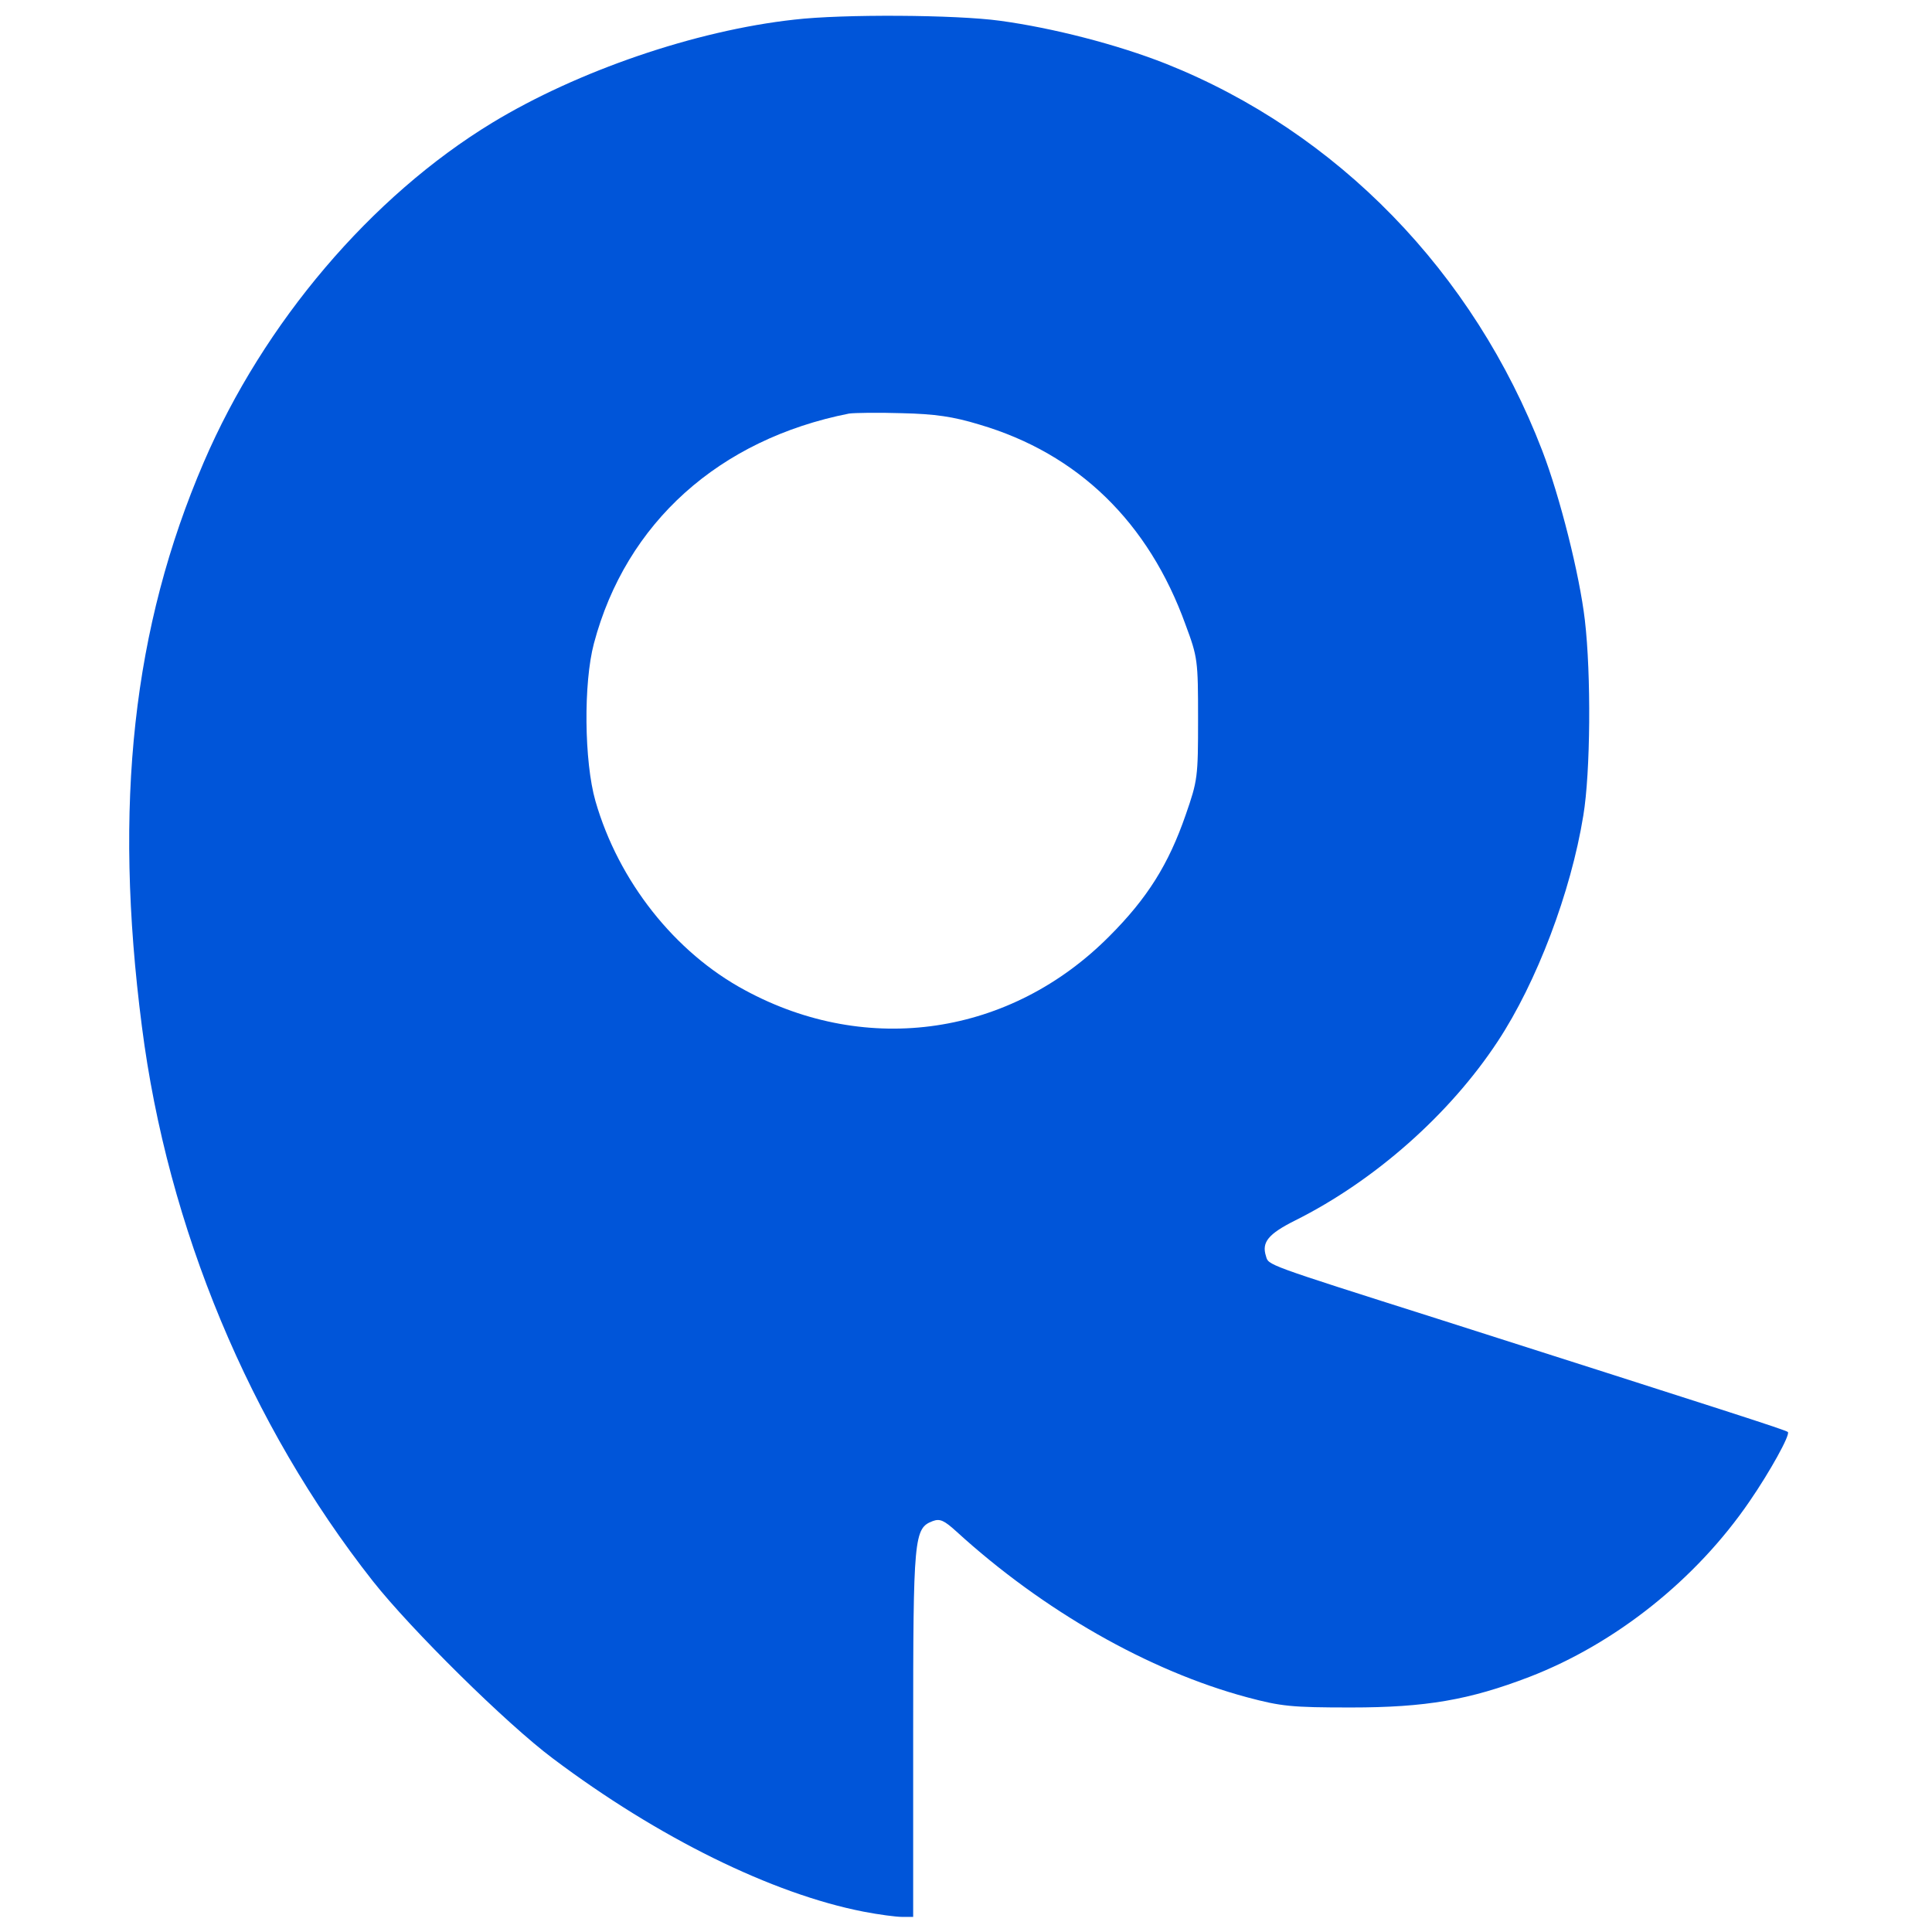 <?xml version="1.0" standalone="no"?>
<!DOCTYPE svg PUBLIC "-//W3C//DTD SVG 20010904//EN"
 "http://www.w3.org/TR/2001/REC-SVG-20010904/DTD/svg10.dtd">
<svg version="1.0" xmlns="http://www.w3.org/2000/svg"
 width="512pt" height="512pt" viewBox="0 0 512 512"
 preserveAspectRatio="xMidYMid meet">

<g transform="translate(0,512) scale(0.1,-0.1)"
fill="#0055D9" stroke="none">
<path d="M2105 5068 c-263 -29 -574 -136 -800 -273 -321 -195 -606 -530 -765
-900 -188 -437 -240 -907 -164 -1495 68 -533 286 -1056 612 -1470 101 -128
354 -378 477 -470 279 -210 582 -359 823 -406 41 -8 87 -14 103 -14 l29 0 0
485 c0 524 2 545 52 564 19 7 30 2 63 -28 229 -209 509 -369 770 -439 90 -24
117 -27 275 -27 199 0 314 20 473 81 228 88 442 258 584 466 53 77 108 176
101 183 -4 5 -167 57 -928 300 -460 146 -448 142 -455 166 -12 37 6 59 78 95
210 105 409 281 536 474 103 156 194 395 227 599 19 114 21 373 4 518 -14 120
-66 327 -113 449 -182 473 -543 844 -997 1025 -129 51 -300 95 -440 114 -116
16 -417 18 -545 3z m490 -1073 c262 -77 449 -259 547 -531 32 -86 33 -94 33
-249 0 -155 -1 -163 -33 -255 -45 -130 -101 -220 -202 -321 -261 -263 -640
-320 -966 -143 -186 100 -335 289 -396 501 -30 105 -32 313 -4 418 85 320 332
541 676 609 14 2 77 3 140 1 88 -2 136 -9 205 -30z"/>
</g>
</svg>
